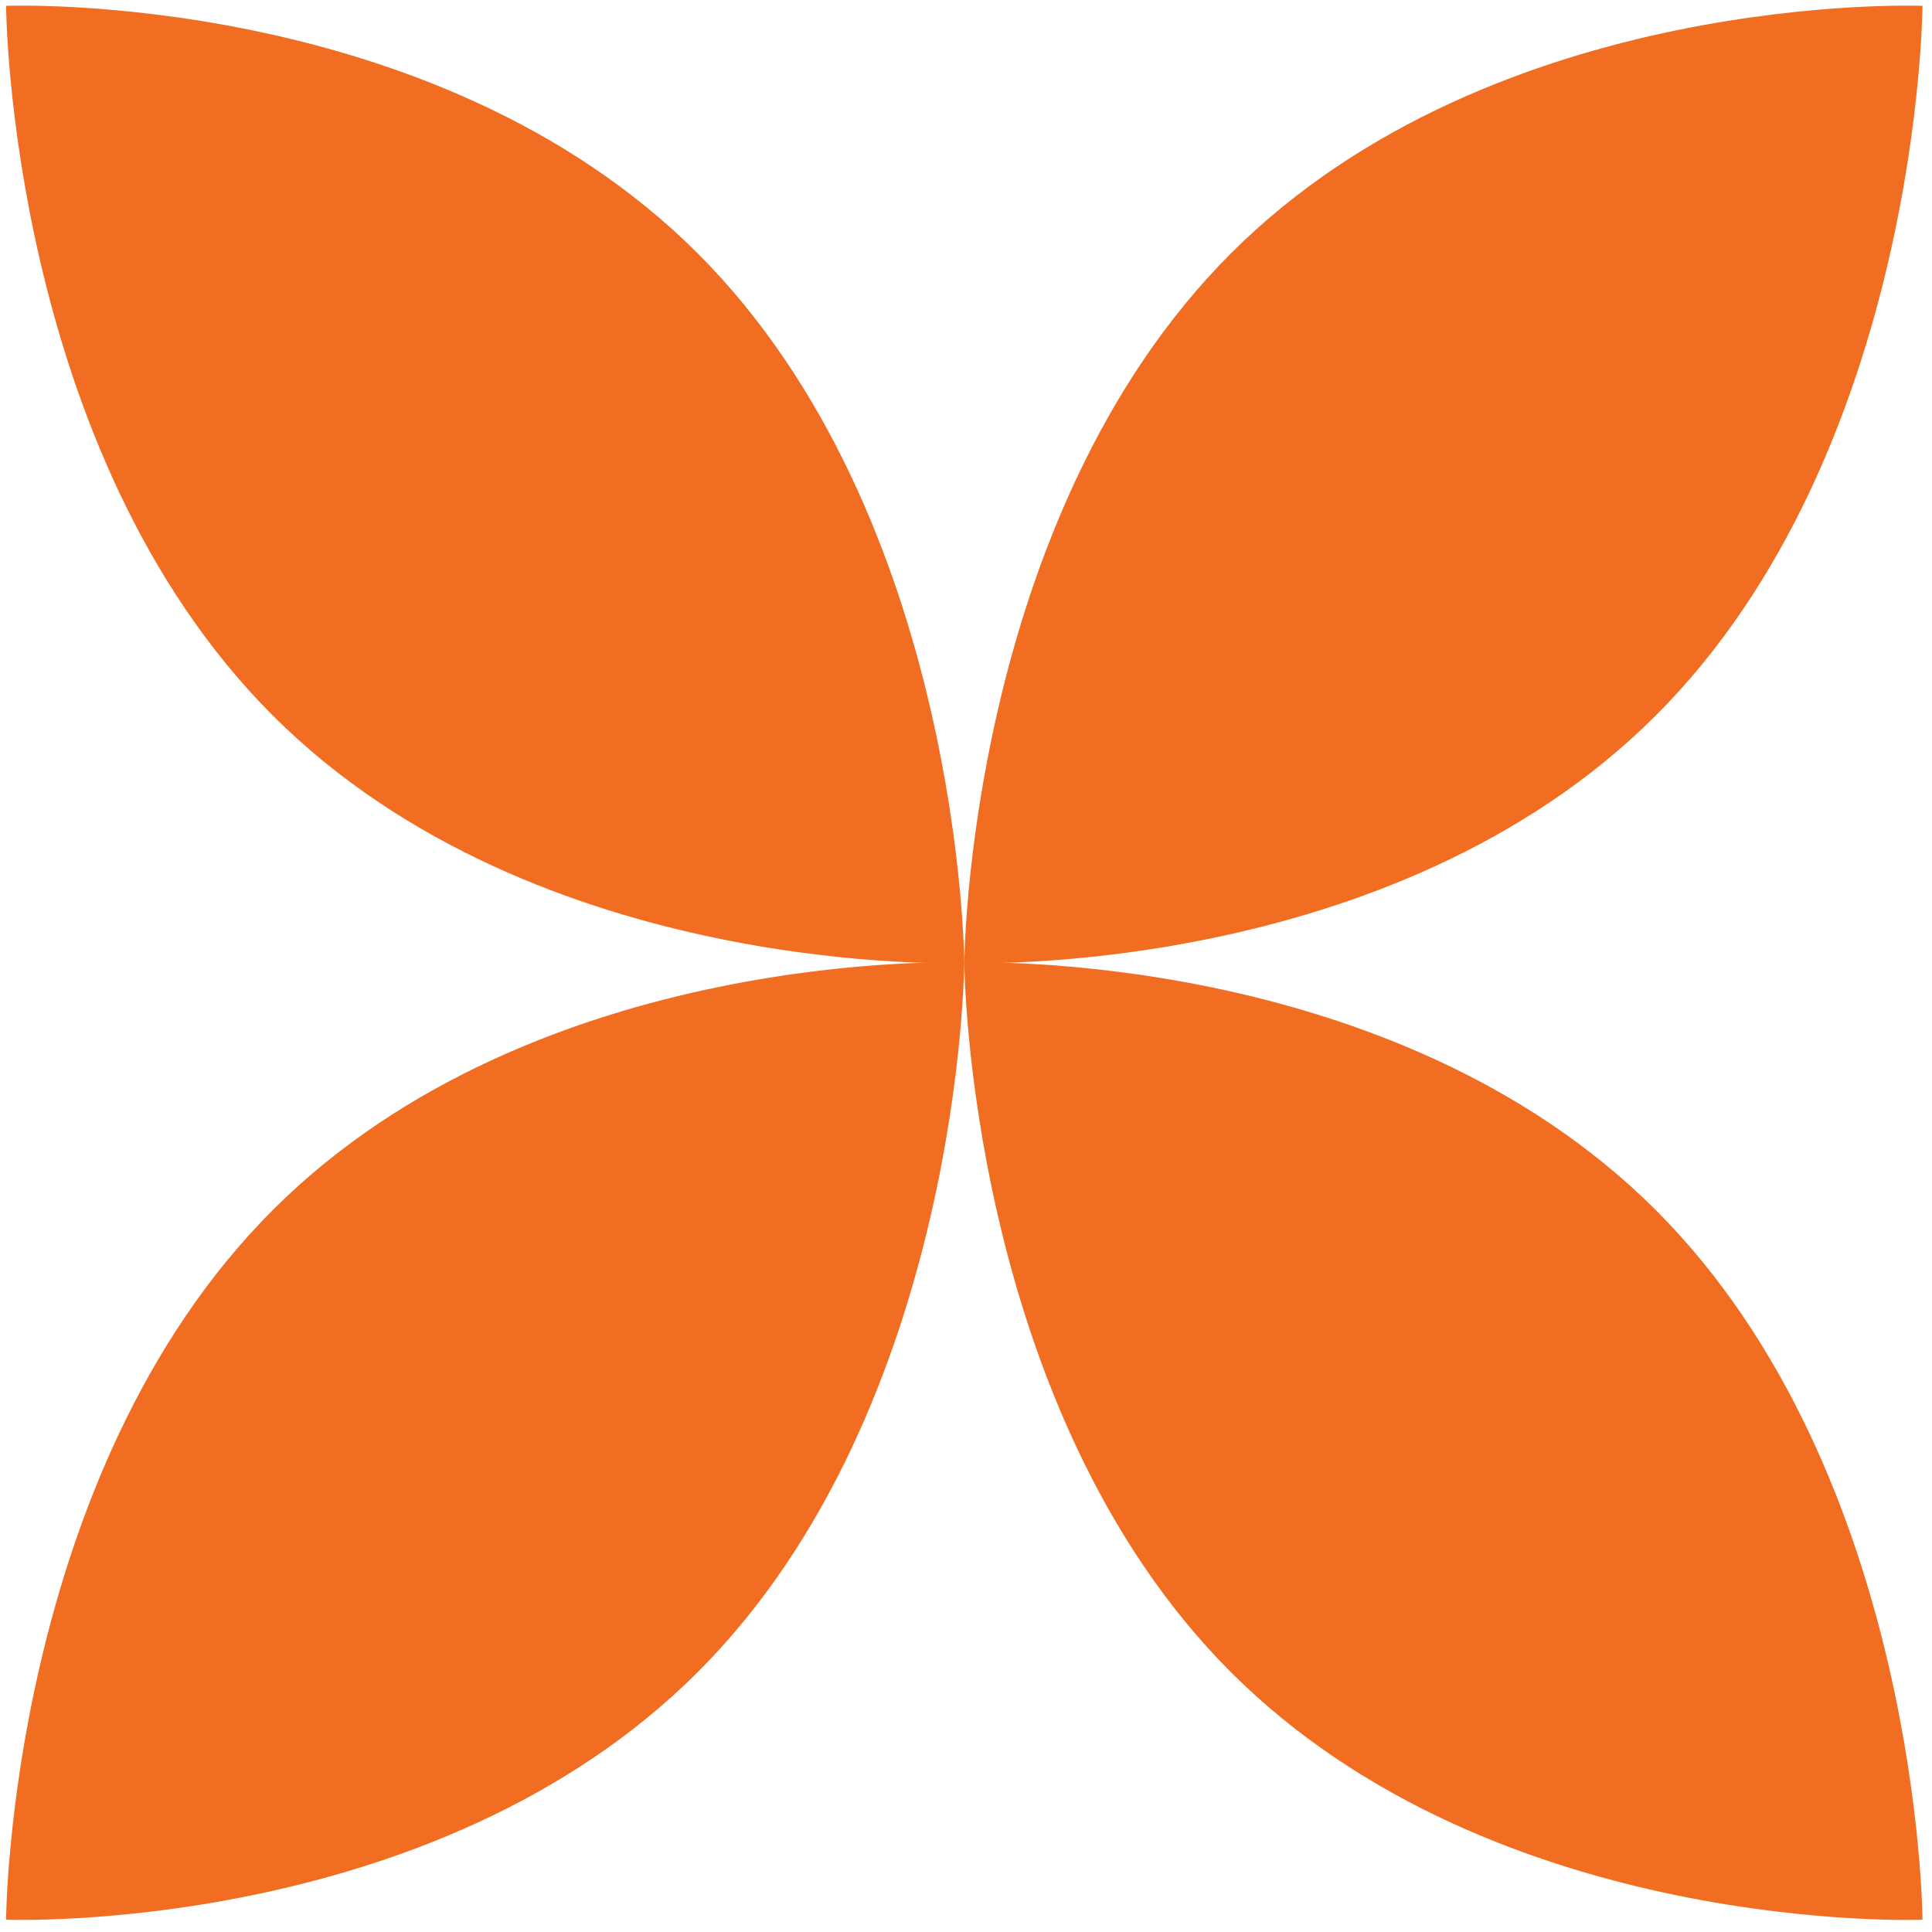 <svg width="40" height="40" viewBox="0 0 40 40" fill="none" xmlns="http://www.w3.org/2000/svg">
<path d="M14.44 5.241C19.918 10.713 19.964 19.937 19.964 19.937C19.964 19.937 11.13 20.289 5.651 14.817C0.173 9.345 0.126 0.121 0.126 0.121C0.126 0.121 8.961 -0.231 14.44 5.241Z" fill="#F16D22"/>
<path d="M25.49 5.241C20.012 10.713 19.965 19.937 19.965 19.937C19.965 19.937 28.8 20.289 34.278 14.817C39.756 9.345 39.803 0.121 39.803 0.121C39.803 0.121 30.968 -0.231 25.49 5.241Z" fill="#F16D22"/>
<path d="M14.44 34.625C19.918 29.153 19.964 19.929 19.964 19.929C19.964 19.929 11.13 19.578 5.651 25.049C0.173 30.522 0.126 39.745 0.126 39.745C0.126 39.745 8.961 40.097 14.44 34.625Z" fill="#F16D22"/>
<path d="M25.49 34.626C20.012 29.154 19.965 19.93 19.965 19.93C19.965 19.93 28.8 19.578 34.278 25.05C39.756 30.522 39.803 39.746 39.803 39.746C39.803 39.746 30.968 40.098 25.49 34.626Z" fill="#F16D22"/>
</svg>
